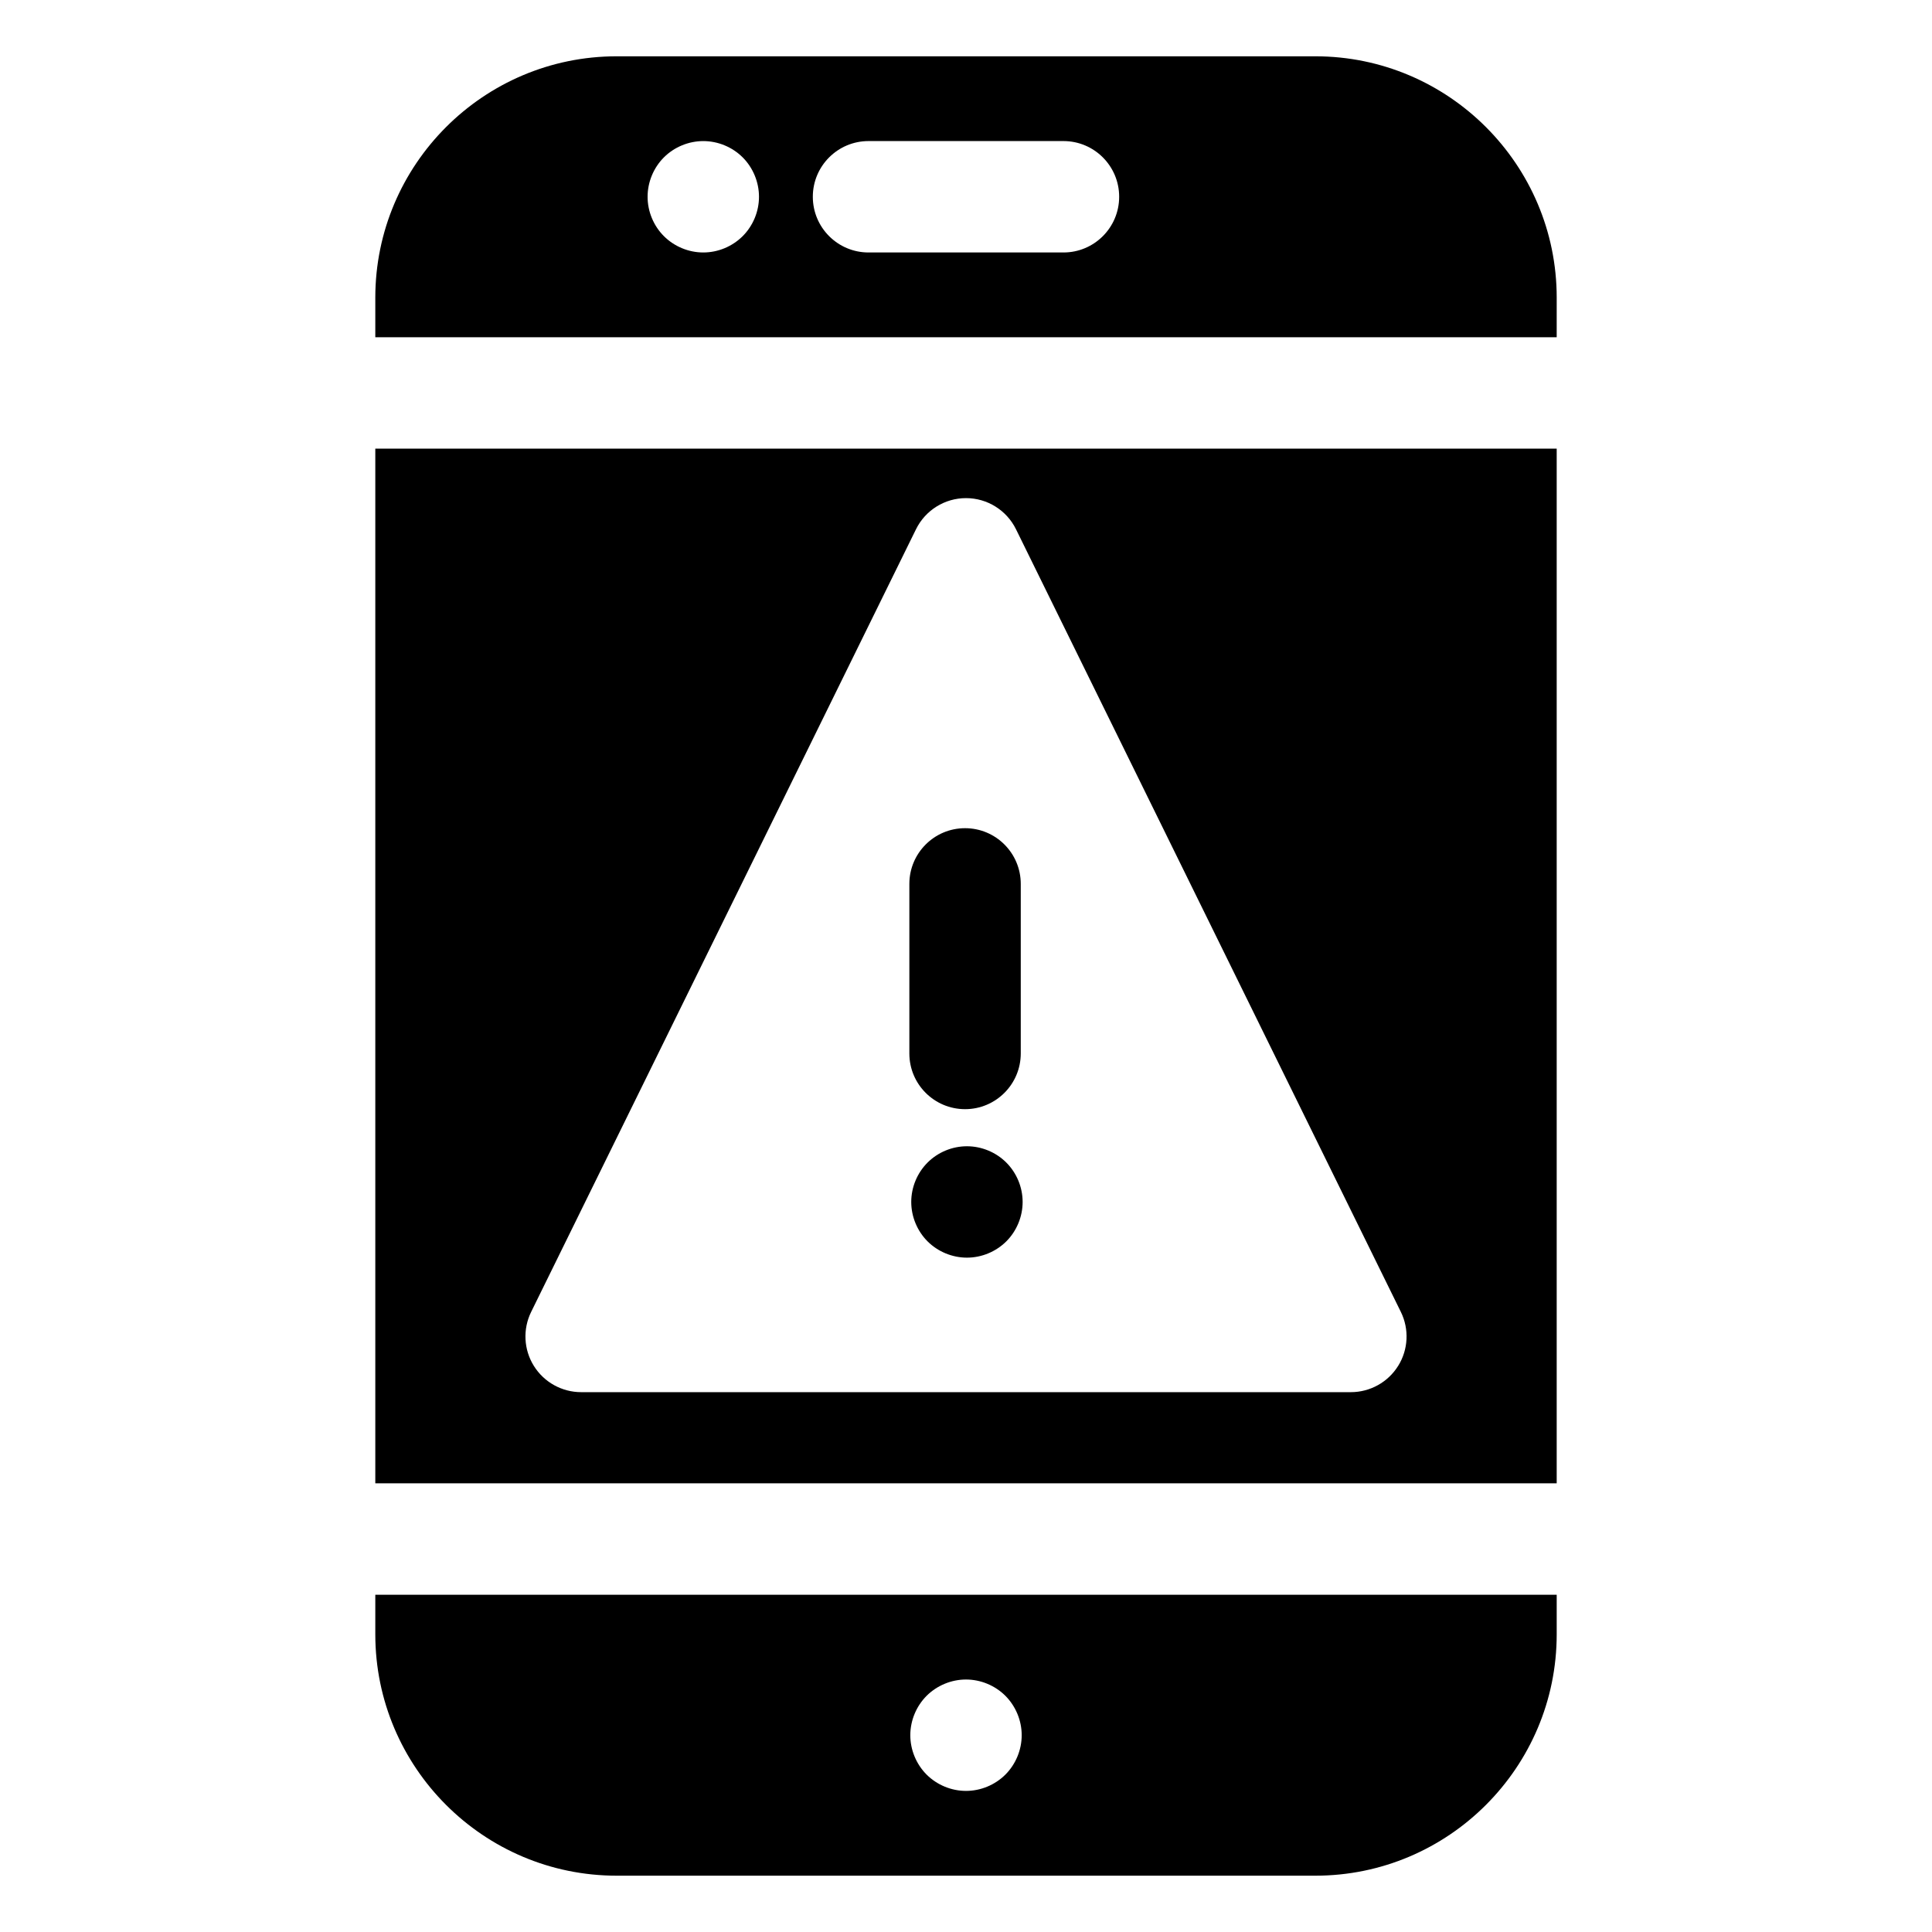 <?xml version="1.0" encoding="UTF-8"?>
<!-- Uploaded to: ICON Repo, www.svgrepo.com, Generator: ICON Repo Mixer Tools -->
<svg fill="#000000" width="800px" height="800px" version="1.1" viewBox="144 144 512 512" xmlns="http://www.w3.org/2000/svg">
 <g>
  <path d="m243.46 566.62v10.496c0 35.27 28.691 63.961 63.961 63.961h185.16c35.27 0 63.961-28.691 63.961-63.961v-10.496zm166.98 47.668c-2.758 2.746-6.551 4.32-10.438 4.32s-7.684-1.574-10.441-4.32c-2.746-2.758-4.32-6.551-4.32-10.438 0-3.887 1.574-7.688 4.32-10.441 2.758-2.746 6.555-4.32 10.441-4.32s7.688 1.574 10.438 4.32c2.746 2.758 4.32 6.555 4.32 10.441 0 3.887-1.574 7.684-4.32 10.438z"/>
  <path d="m492.58 158.92h-185.16c-35.27 0-63.961 28.691-63.961 63.961v10.496h313.08l0.004-10.496c0-35.27-28.695-63.961-63.961-63.961zm-151.76 47.66c-2.758 2.754-6.555 4.328-10.441 4.328-3.887 0-7.684-1.574-10.441-4.328-2.746-2.746-4.32-6.543-4.32-10.43 0-3.887 1.574-7.695 4.32-10.441 2.746-2.746 6.555-4.32 10.441-4.32 3.887 0 7.695 1.574 10.441 4.32 2.746 2.746 4.32 6.555 4.32 10.441 0 3.887-1.574 7.684-4.32 10.43zm85.008 4.328h-51.66c-8.152 0-14.762-6.609-14.762-14.762 0-8.152 6.609-14.762 14.762-14.762h51.66c8.152 0 14.762 6.609 14.762 14.762 0 8.152-6.609 14.762-14.762 14.762z"/>
  <path d="m243.46 262.89v274.21h313.08v-274.21zm271.06 243.09c-2.691 4.324-7.434 6.957-12.531 6.957h-203.98c-5.098 0-9.836-2.633-12.531-6.957-2.695-4.328-2.965-9.738-0.715-14.316l101.99-207.41c2.484-5.047 7.621-8.246 13.246-8.246s10.762 3.199 13.246 8.246l101.99 207.41c2.254 4.578 1.984 9.988-0.711 14.316z"/>
  <path d="m399.75 437.94c-8.152 0-14.762-6.609-14.762-14.762v-44.938c0-8.152 6.609-14.762 14.762-14.762s14.762 6.609 14.762 14.762v44.938c-0.004 8.152-6.613 14.762-14.762 14.762z"/>
  <path d="m400.25 477.29c-3.887 0-7.688-1.574-10.441-4.32-2.746-2.746-4.32-6.555-4.32-10.441s1.574-7.684 4.32-10.43c2.754-2.758 6.555-4.328 10.441-4.328 3.887 0 7.688 1.574 10.438 4.328 2.746 2.746 4.32 6.551 4.32 10.43 0 3.887-1.574 7.695-4.32 10.441-2.754 2.746-6.551 4.32-10.438 4.32z"/>
 </g>
</svg>
